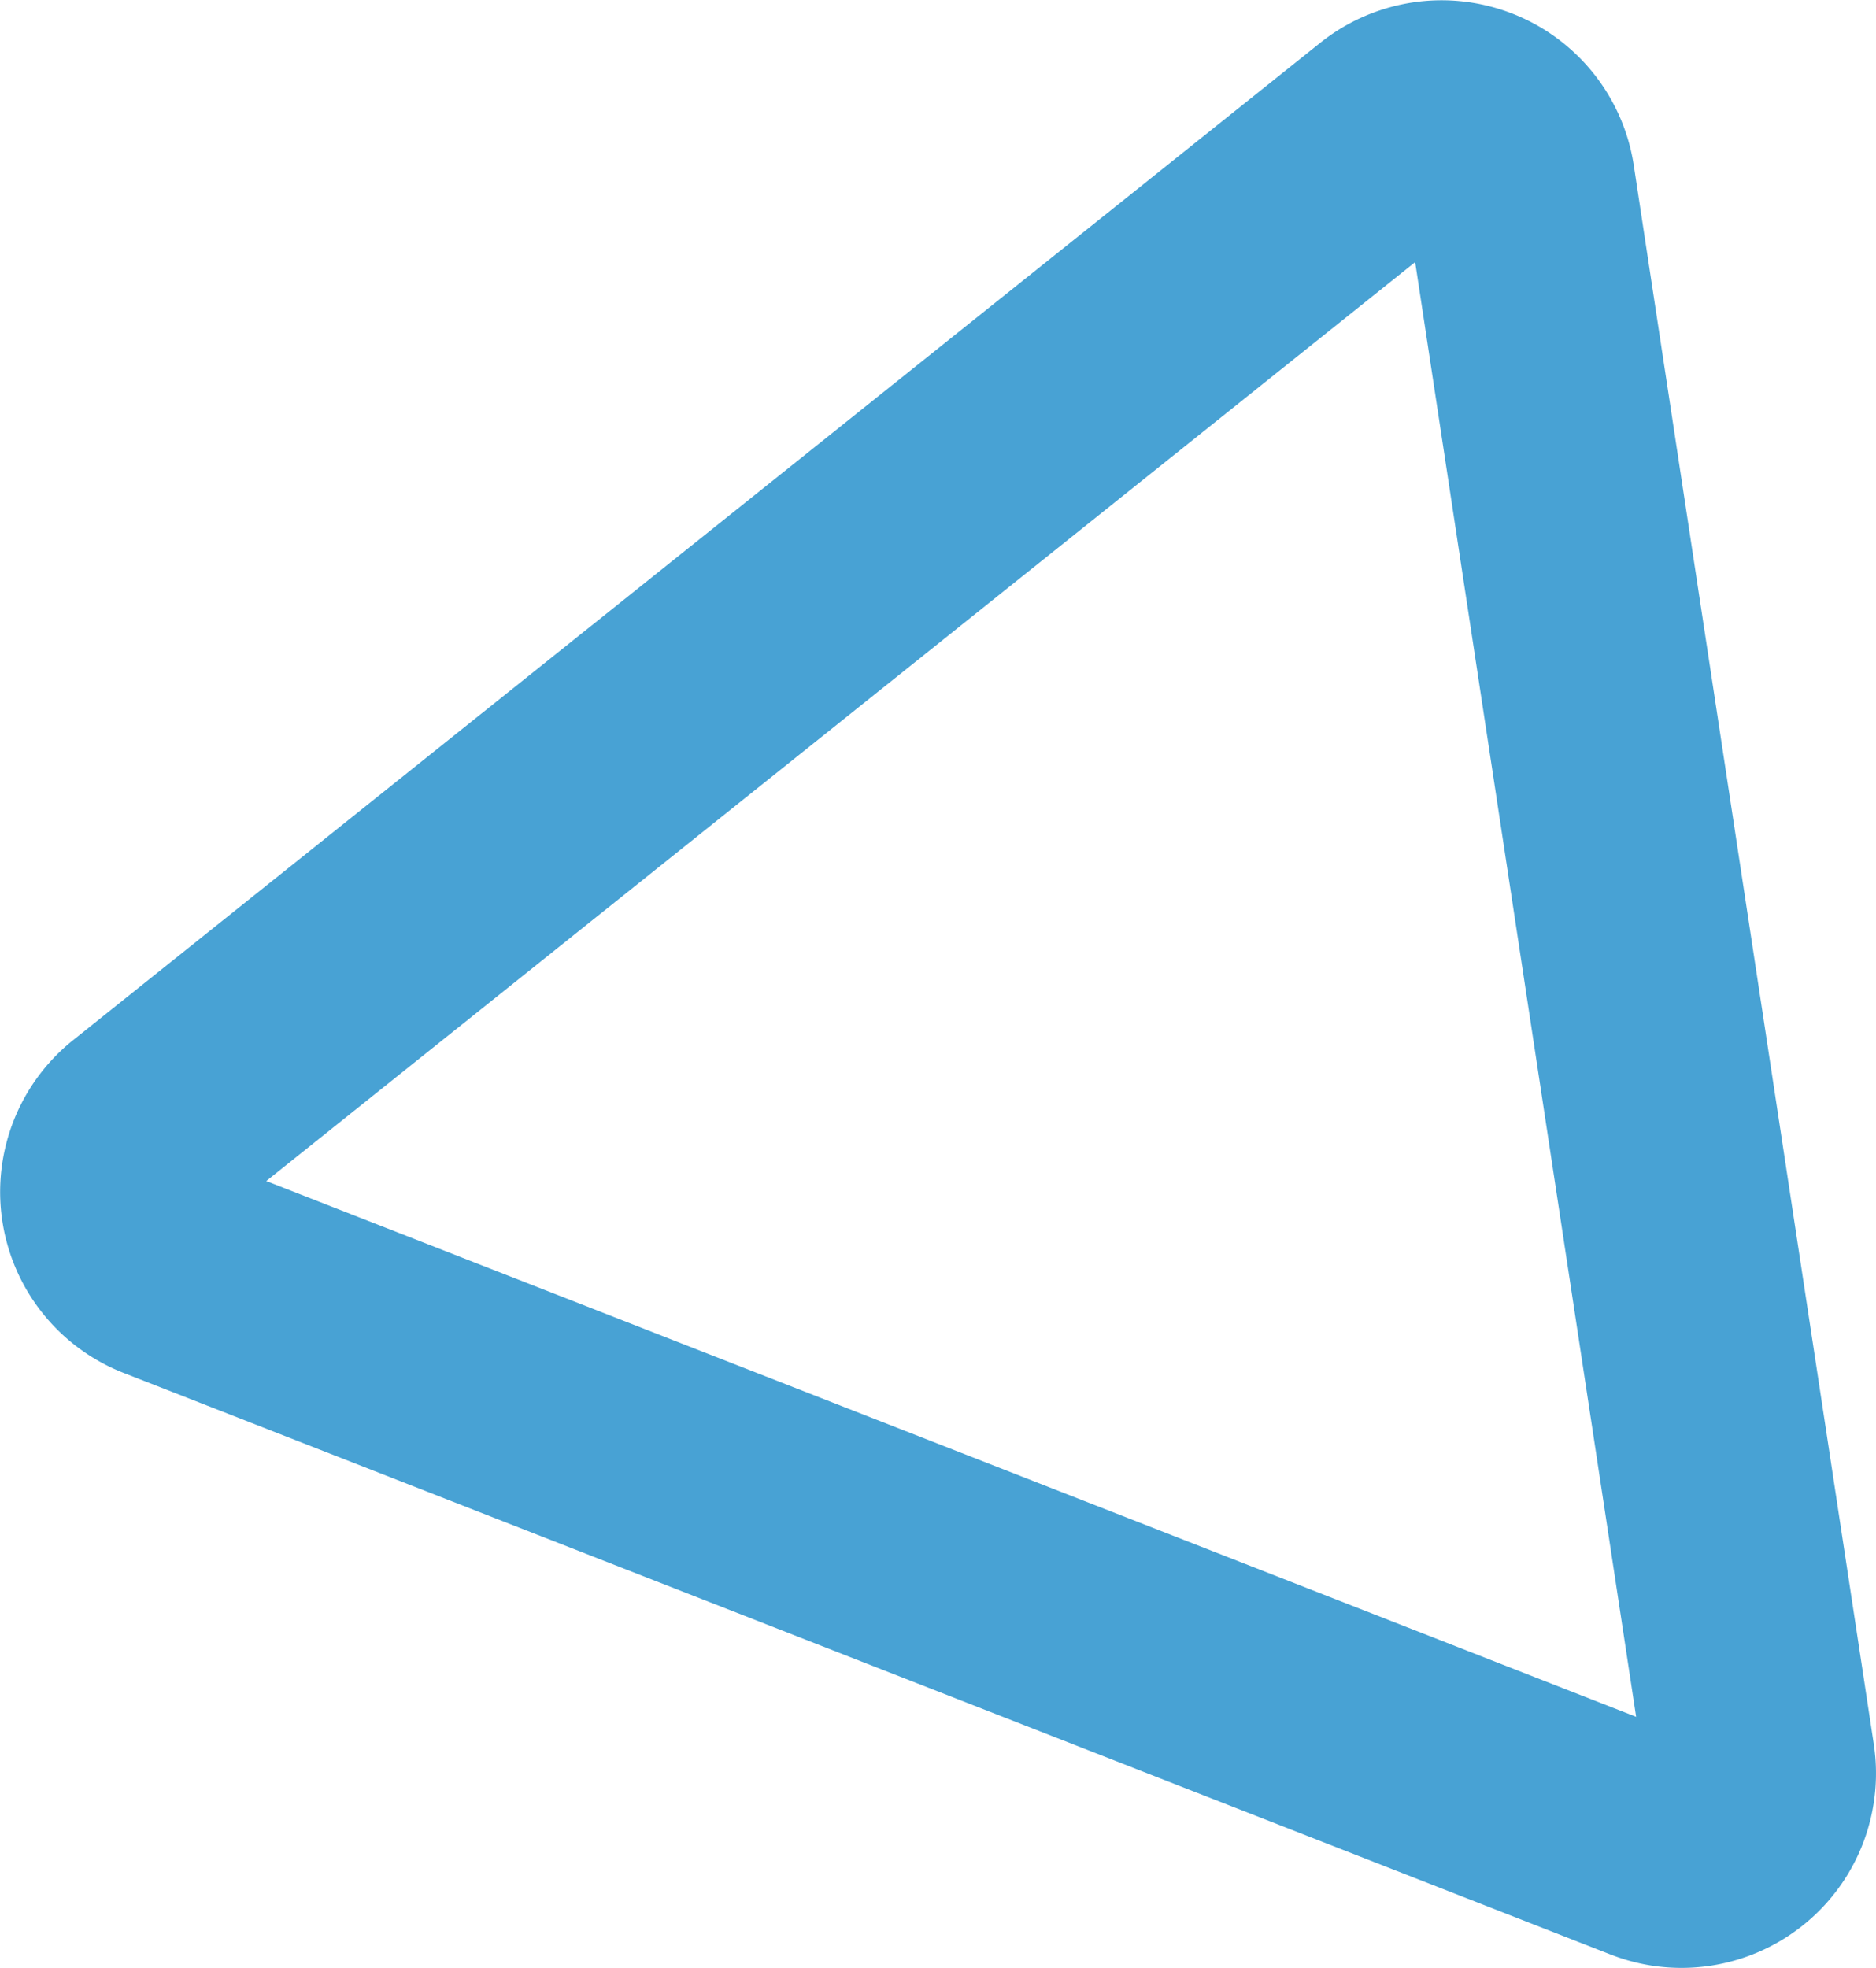 <svg xmlns="http://www.w3.org/2000/svg" xmlns:xlink="http://www.w3.org/1999/xlink" width="49.79" height="52.225" viewBox="0 0 49.79 52.225">
  <defs>
    <clipPath id="clip-path">
      <rect id="Rectangle_730" data-name="Rectangle 730" width="49.79" height="52.225" fill="none"/>
    </clipPath>
  </defs>
  <g id="Group_5944" data-name="Group 5944" clip-path="url(#clip-path)">
    <path id="Path_1851" data-name="Path 1851" d="M42.749,51.865,3.282,36.431A5.157,5.157,0,0,1,1.941,27.6l33.1-26.464a5.16,5.16,0,0,1,8.32,3.25l6.371,41.9a5.162,5.162,0,0,1-6.981,5.579M7.067,31.339,43.424,45.556l-5.865-38.6Z" transform="translate(0 -0.001)" fill="#48a2d4"/>
  </g>
</svg>
